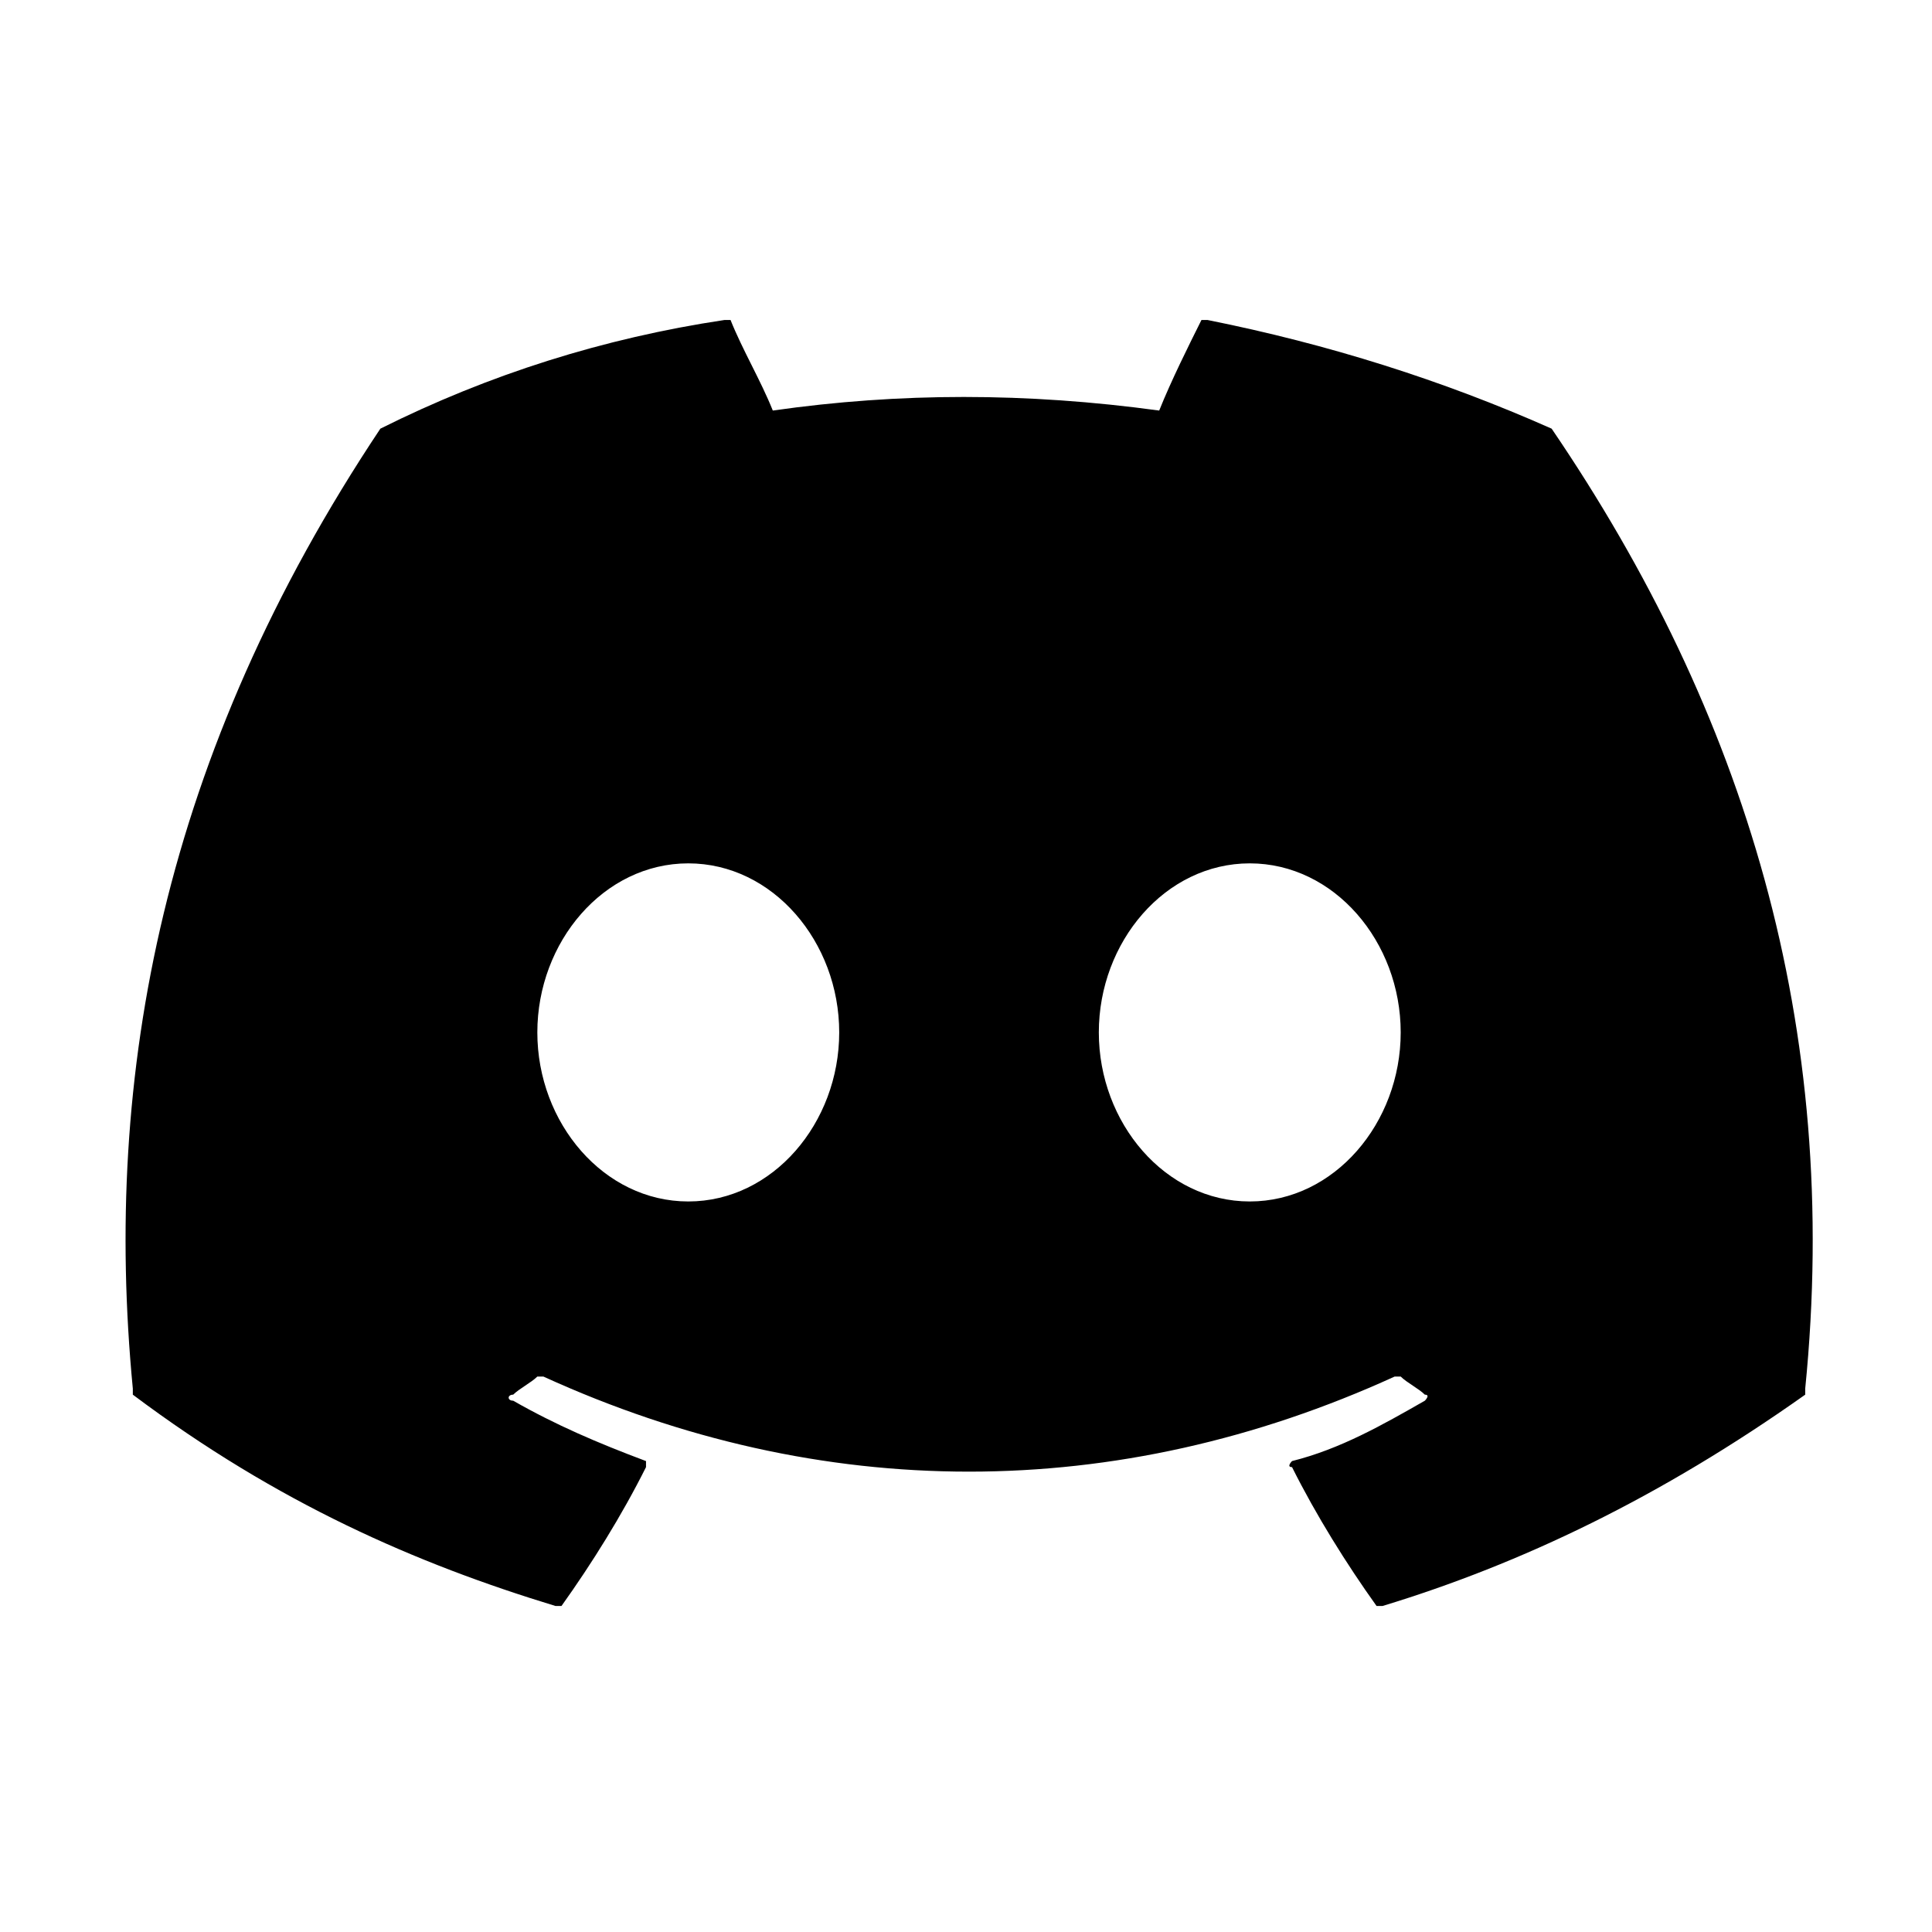 <?xml version="1.0" encoding="utf-8"?>
<!-- Generator: Adobe Illustrator 26.3.1, SVG Export Plug-In . SVG Version: 6.00 Build 0)  -->
<svg version="1.1" id="icon" xmlns="http://www.w3.org/2000/svg" xmlns:xlink="http://www.w3.org/1999/xlink" x="0px" y="0px"
	 width="32px" height="32px" viewBox="0 0 32 32" style="enable-background:new 0 0 32 32;" xml:space="preserve">
<style type="text/css">
	.st0{fill:none;}
</style>
<path d="M25.7,7.1C23.9,6.3,22,5.7,20,5.3c0,0-0.1,0-0.1,0c-0.2,0.4-0.5,1-0.7,1.5c-2.2-0.3-4.3-0.3-6.4,0c-0.2-0.5-0.5-1-0.7-1.5
	c0,0-0.1,0-0.1,0c-2,0.3-3.9,0.9-5.7,1.8c0,0,0,0,0,0c-3.6,5.4-4.6,10.7-4.1,15.9c0,0,0,0.1,0,0.1c2.4,1.8,4.7,2.8,7,3.5
	c0,0,0.1,0,0.1,0c0.5-0.7,1-1.5,1.4-2.3c0,0,0-0.1,0-0.1c-0.8-0.3-1.5-0.6-2.2-1c-0.1,0-0.1-0.1,0-0.1c0.1-0.1,0.3-0.2,0.4-0.3
	c0,0,0.1,0,0.1,0c4.6,2.1,9.5,2.1,14.1,0c0,0,0.1,0,0.1,0c0.1,0.1,0.3,0.2,0.4,0.3c0.1,0,0,0.1,0,0.1c-0.7,0.4-1.4,0.8-2.2,1
	c0,0-0.1,0.1,0,0.1c0.4,0.8,0.9,1.6,1.4,2.3c0,0,0.1,0,0.1,0c2.3-0.7,4.6-1.8,7-3.5c0,0,0,0,0-0.1C30.5,17,28.9,11.8,25.7,7.1
	C25.7,7.1,25.7,7.1,25.7,7.1z M11.4,19.9c-1.4,0-2.5-1.3-2.5-2.8s1.1-2.8,2.5-2.8c1.4,0,2.5,1.3,2.5,2.8
	C13.9,18.6,12.8,19.9,11.4,19.9z M20.7,19.9c-1.4,0-2.5-1.3-2.5-2.8s1.1-2.8,2.5-2.8c1.4,0,2.5,1.3,2.5,2.8
	C23.2,18.6,22.1,19.9,20.7,19.9z"/>
<rect id="_x3C_Transparent_Rectangle_x3E__363_" class="st0" width="32" height="32"/>
</svg>
